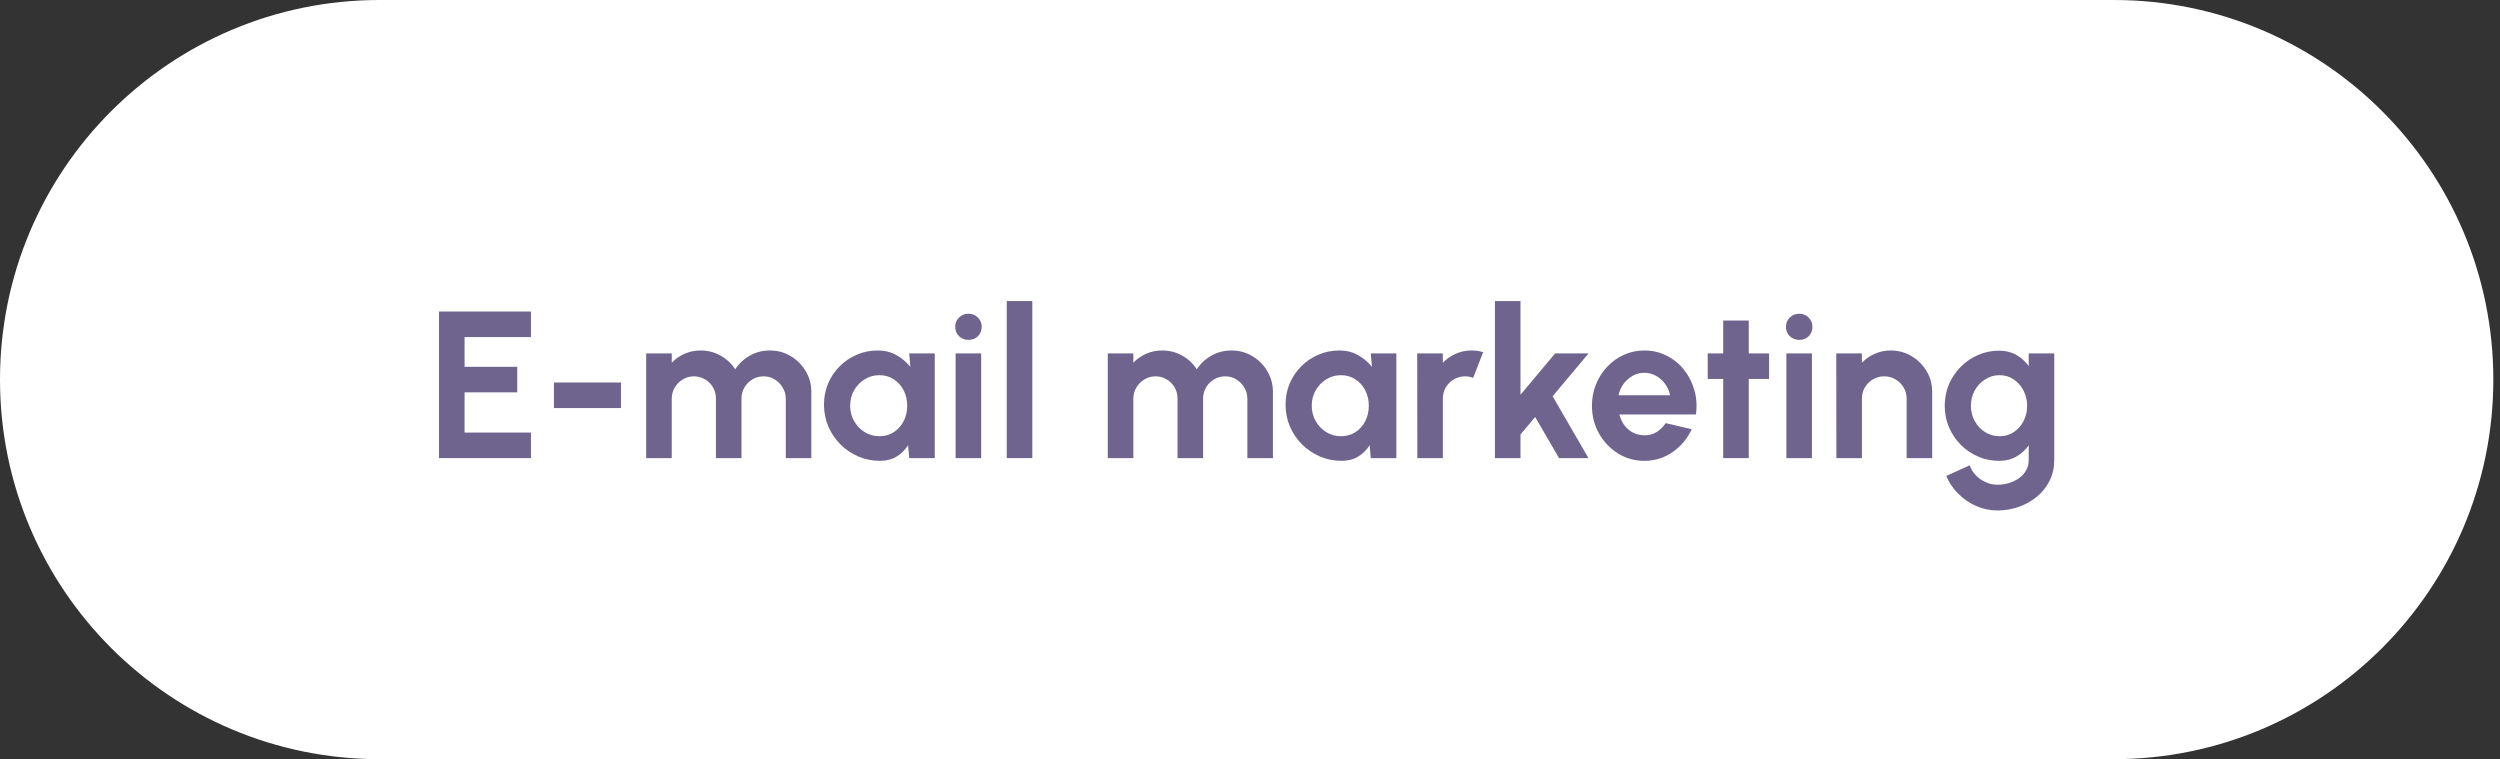 <svg xmlns="http://www.w3.org/2000/svg" width="191" height="58" viewBox="0 0 191 58" fill="none"><rect x="0" y="0" width="191" height="58" fill="#333333" stroke="none"/><path d="M0 29C0 12.984 12.984 0 29 0H161.49C177.507 0 190.49 12.984 190.49 29C190.49 45.016 177.507 58 161.49 58H29C12.984 58 0 45.016 0 29Z" fill="white"></path><path d="M33.541 35V23.8H40.565V25.752H35.493V28.024H39.517V29.976H35.493V33.048H40.565V35H33.541Z" fill="#6F648D"></path><path d="M42.322 29.224H47.442V31.176H42.322V29.224Z" fill="#6F648D"></path><path d="M49.369 35V27H51.321V27.712C51.593 27.424 51.919 27.197 52.297 27.032C52.676 26.861 53.084 26.776 53.521 26.776C54.076 26.776 54.585 26.907 55.049 27.168C55.519 27.429 55.892 27.779 56.169 28.216C56.452 27.779 56.825 27.429 57.289 27.168C57.753 26.907 58.263 26.776 58.817 26.776C59.404 26.776 59.934 26.92 60.409 27.208C60.889 27.491 61.27 27.872 61.553 28.352C61.841 28.827 61.985 29.357 61.985 29.944V35H60.033V30.464C60.033 30.155 59.956 29.872 59.801 29.616C59.652 29.355 59.449 29.147 59.193 28.992C58.943 28.832 58.66 28.752 58.345 28.752C58.031 28.752 57.745 28.829 57.489 28.984C57.239 29.133 57.036 29.336 56.881 29.592C56.727 29.848 56.649 30.139 56.649 30.464V35H54.697V30.464C54.697 30.139 54.623 29.848 54.473 29.592C54.324 29.336 54.121 29.133 53.865 28.984C53.609 28.829 53.324 28.752 53.009 28.752C52.7 28.752 52.417 28.832 52.161 28.992C51.905 29.147 51.7 29.355 51.545 29.616C51.396 29.872 51.321 30.155 51.321 30.464V35H49.369Z" fill="#6F648D"></path><path d="M69.464 27H71.416V35H69.464L69.376 34.008C69.157 34.365 68.866 34.656 68.504 34.88C68.146 35.099 67.722 35.208 67.232 35.208C66.64 35.208 66.085 35.096 65.568 34.872C65.05 34.648 64.594 34.339 64.2 33.944C63.81 33.549 63.504 33.093 63.28 32.576C63.061 32.059 62.952 31.504 62.952 30.912C62.952 30.341 63.056 29.805 63.264 29.304C63.477 28.803 63.773 28.363 64.152 27.984C64.53 27.605 64.968 27.309 65.464 27.096C65.96 26.883 66.493 26.776 67.064 26.776C67.592 26.776 68.064 26.893 68.48 27.128C68.901 27.363 69.258 27.661 69.552 28.024L69.464 27ZM67.184 33.328C67.6 33.328 67.968 33.224 68.288 33.016C68.608 32.808 68.858 32.528 69.04 32.176C69.221 31.819 69.312 31.427 69.312 31C69.312 30.568 69.221 30.176 69.04 29.824C68.858 29.467 68.605 29.184 68.28 28.976C67.96 28.768 67.594 28.664 67.184 28.664C66.773 28.664 66.397 28.771 66.056 28.984C65.72 29.192 65.45 29.472 65.248 29.824C65.05 30.176 64.952 30.568 64.952 31C64.952 31.432 65.053 31.824 65.256 32.176C65.458 32.528 65.728 32.808 66.064 33.016C66.405 33.224 66.778 33.328 67.184 33.328Z" fill="#6F648D"></path><path d="M73.01 27H74.962V35H73.01V27ZM74.002 25.968C73.714 25.968 73.471 25.875 73.274 25.688C73.076 25.496 72.978 25.256 72.978 24.968C72.978 24.685 73.076 24.448 73.274 24.256C73.471 24.064 73.711 23.968 73.994 23.968C74.276 23.968 74.514 24.064 74.706 24.256C74.903 24.448 75.002 24.685 75.002 24.968C75.002 25.256 74.906 25.496 74.714 25.688C74.522 25.875 74.284 25.968 74.002 25.968Z" fill="#6F648D"></path><path d="M76.916 35V23H78.868V35H76.916Z" fill="#6F648D"></path><path d="M84.635 35V27H86.587V27.712C86.859 27.424 87.184 27.197 87.563 27.032C87.942 26.861 88.35 26.776 88.787 26.776C89.341 26.776 89.851 26.907 90.315 27.168C90.784 27.429 91.157 27.779 91.435 28.216C91.718 27.779 92.091 27.429 92.555 27.168C93.019 26.907 93.528 26.776 94.083 26.776C94.669 26.776 95.2 26.92 95.675 27.208C96.155 27.491 96.536 27.872 96.819 28.352C97.107 28.827 97.251 29.357 97.251 29.944V35H95.299V30.464C95.299 30.155 95.222 29.872 95.067 29.616C94.918 29.355 94.715 29.147 94.459 28.992C94.208 28.832 93.925 28.752 93.611 28.752C93.296 28.752 93.011 28.829 92.755 28.984C92.504 29.133 92.302 29.336 92.147 29.592C91.992 29.848 91.915 30.139 91.915 30.464V35H89.963V30.464C89.963 30.139 89.888 29.848 89.739 29.592C89.59 29.336 89.387 29.133 89.131 28.984C88.875 28.829 88.59 28.752 88.275 28.752C87.966 28.752 87.683 28.832 87.427 28.992C87.171 29.147 86.966 29.355 86.811 29.616C86.662 29.872 86.587 30.155 86.587 30.464V35H84.635Z" fill="#6F648D"></path><path d="M104.729 27H106.681V35H104.729L104.641 34.008C104.423 34.365 104.132 34.656 103.769 34.88C103.412 35.099 102.988 35.208 102.497 35.208C101.905 35.208 101.351 35.096 100.833 34.872C100.316 34.648 99.86 34.339 99.465 33.944C99.076 33.549 98.769 33.093 98.545 32.576C98.327 32.059 98.217 31.504 98.217 30.912C98.217 30.341 98.321 29.805 98.529 29.304C98.743 28.803 99.039 28.363 99.417 27.984C99.796 27.605 100.233 27.309 100.729 27.096C101.225 26.883 101.759 26.776 102.329 26.776C102.857 26.776 103.329 26.893 103.745 27.128C104.167 27.363 104.524 27.661 104.817 28.024L104.729 27ZM102.449 33.328C102.865 33.328 103.233 33.224 103.553 33.016C103.873 32.808 104.124 32.528 104.305 32.176C104.487 31.819 104.577 31.427 104.577 31C104.577 30.568 104.487 30.176 104.305 29.824C104.124 29.467 103.871 29.184 103.545 28.976C103.225 28.768 102.86 28.664 102.449 28.664C102.039 28.664 101.663 28.771 101.321 28.984C100.985 29.192 100.716 29.472 100.513 29.824C100.316 30.176 100.217 30.568 100.217 31C100.217 31.432 100.319 31.824 100.521 32.176C100.724 32.528 100.993 32.808 101.329 33.016C101.671 33.224 102.044 33.328 102.449 33.328Z" fill="#6F648D"></path><path d="M108.283 35L108.275 27H110.227L110.235 27.712C110.507 27.424 110.833 27.197 111.211 27.032C111.59 26.861 111.998 26.776 112.435 26.776C112.729 26.776 113.022 26.819 113.315 26.904L112.547 28.872C112.345 28.792 112.142 28.752 111.939 28.752C111.625 28.752 111.337 28.829 111.075 28.984C110.819 29.133 110.614 29.339 110.459 29.6C110.31 29.856 110.235 30.141 110.235 30.456V35H108.283Z" fill="#6F648D"></path><path d="M121.357 35H119.109L117.285 31.856L116.165 33.192V35H114.213V23H116.165V30.16L118.813 27H121.365L118.621 30.272L121.357 35Z" fill="#6F648D"></path><path d="M125.624 35.208C124.888 35.208 124.216 35.019 123.608 34.64C123.005 34.261 122.522 33.752 122.16 33.112C121.802 32.472 121.624 31.765 121.624 30.992C121.624 30.411 121.728 29.867 121.936 29.36C122.144 28.848 122.429 28.4 122.792 28.016C123.16 27.627 123.586 27.323 124.072 27.104C124.557 26.885 125.074 26.776 125.624 26.776C126.248 26.776 126.818 26.909 127.336 27.176C127.858 27.437 128.301 27.797 128.664 28.256C129.026 28.715 129.29 29.237 129.456 29.824C129.621 30.411 129.658 31.024 129.568 31.664H123.72C123.794 31.963 123.917 32.232 124.088 32.472C124.258 32.707 124.474 32.896 124.736 33.04C124.997 33.179 125.293 33.251 125.624 33.256C125.965 33.261 126.274 33.181 126.552 33.016C126.834 32.845 127.069 32.616 127.256 32.328L129.248 32.792C128.922 33.501 128.437 34.083 127.792 34.536C127.146 34.984 126.424 35.208 125.624 35.208ZM123.656 30.2H127.592C127.533 29.88 127.408 29.592 127.216 29.336C127.029 29.075 126.797 28.867 126.52 28.712C126.242 28.557 125.944 28.48 125.624 28.48C125.304 28.48 125.008 28.557 124.736 28.712C124.464 28.861 124.232 29.067 124.04 29.328C123.853 29.584 123.725 29.875 123.656 30.2Z" fill="#6F648D"></path><path d="M135.157 28.952H133.605V35H131.653V28.952H130.469V27H131.653V24.488H133.605V27H135.157V28.952Z" fill="#6F648D"></path><path d="M136.479 27H138.431V35H136.479V27ZM137.471 25.968C137.183 25.968 136.94 25.875 136.743 25.688C136.545 25.496 136.447 25.256 136.447 24.968C136.447 24.685 136.545 24.448 136.743 24.256C136.94 24.064 137.18 23.968 137.463 23.968C137.745 23.968 137.983 24.064 138.175 24.256C138.372 24.448 138.471 24.685 138.471 24.968C138.471 25.256 138.375 25.496 138.183 25.688C137.991 25.875 137.753 25.968 137.471 25.968Z" fill="#6F648D"></path><path d="M147.619 29.944V35H145.667V30.456C145.667 30.141 145.59 29.856 145.435 29.6C145.28 29.339 145.072 29.133 144.811 28.984C144.555 28.829 144.27 28.752 143.955 28.752C143.64 28.752 143.352 28.829 143.091 28.984C142.835 29.133 142.63 29.339 142.475 29.6C142.326 29.856 142.251 30.141 142.251 30.456V35H140.299L140.291 27H142.243L142.251 27.712C142.523 27.424 142.848 27.197 143.227 27.032C143.606 26.861 144.014 26.776 144.451 26.776C145.032 26.776 145.563 26.92 146.043 27.208C146.523 27.491 146.904 27.872 147.187 28.352C147.475 28.827 147.619 29.357 147.619 29.944Z" fill="#6F648D"></path><path d="M154.993 27H156.945V35.152C156.945 35.728 156.827 36.251 156.593 36.72C156.358 37.195 156.038 37.6 155.633 37.936C155.227 38.277 154.763 38.539 154.241 38.72C153.718 38.907 153.169 39 152.593 39C152.033 39 151.494 38.885 150.977 38.656C150.459 38.427 150.001 38.112 149.601 37.712C149.206 37.317 148.905 36.867 148.697 36.36L150.481 35.552C150.587 35.845 150.747 36.101 150.961 36.32C151.179 36.544 151.43 36.717 151.713 36.84C151.995 36.968 152.289 37.032 152.593 37.032C152.902 37.032 153.198 36.989 153.481 36.904C153.769 36.819 154.027 36.693 154.257 36.528C154.486 36.368 154.665 36.171 154.793 35.936C154.926 35.707 154.993 35.445 154.993 35.152V34.024C154.742 34.376 154.427 34.661 154.049 34.88C153.67 35.099 153.233 35.208 152.737 35.208C152.161 35.208 151.622 35.099 151.121 34.88C150.619 34.661 150.177 34.36 149.793 33.976C149.414 33.587 149.115 33.139 148.897 32.632C148.683 32.125 148.577 31.581 148.577 31C148.577 30.419 148.683 29.875 148.897 29.368C149.115 28.861 149.414 28.416 149.793 28.032C150.177 27.643 150.619 27.339 151.121 27.12C151.622 26.901 152.161 26.792 152.737 26.792C153.233 26.792 153.67 26.901 154.049 27.12C154.427 27.333 154.742 27.616 154.993 27.968V27ZM152.761 33.328C153.171 33.328 153.534 33.224 153.849 33.016C154.169 32.803 154.419 32.52 154.601 32.168C154.782 31.811 154.873 31.421 154.873 31C154.873 30.573 154.779 30.184 154.593 29.832C154.411 29.48 154.161 29.197 153.841 28.984C153.526 28.771 153.166 28.664 152.761 28.664C152.361 28.664 151.995 28.771 151.665 28.984C151.334 29.192 151.07 29.472 150.873 29.824C150.675 30.176 150.577 30.568 150.577 31C150.577 31.432 150.675 31.824 150.873 32.176C151.07 32.528 151.334 32.808 151.665 33.016C151.995 33.224 152.361 33.328 152.761 33.328Z" fill="#6F648D"></path></svg>